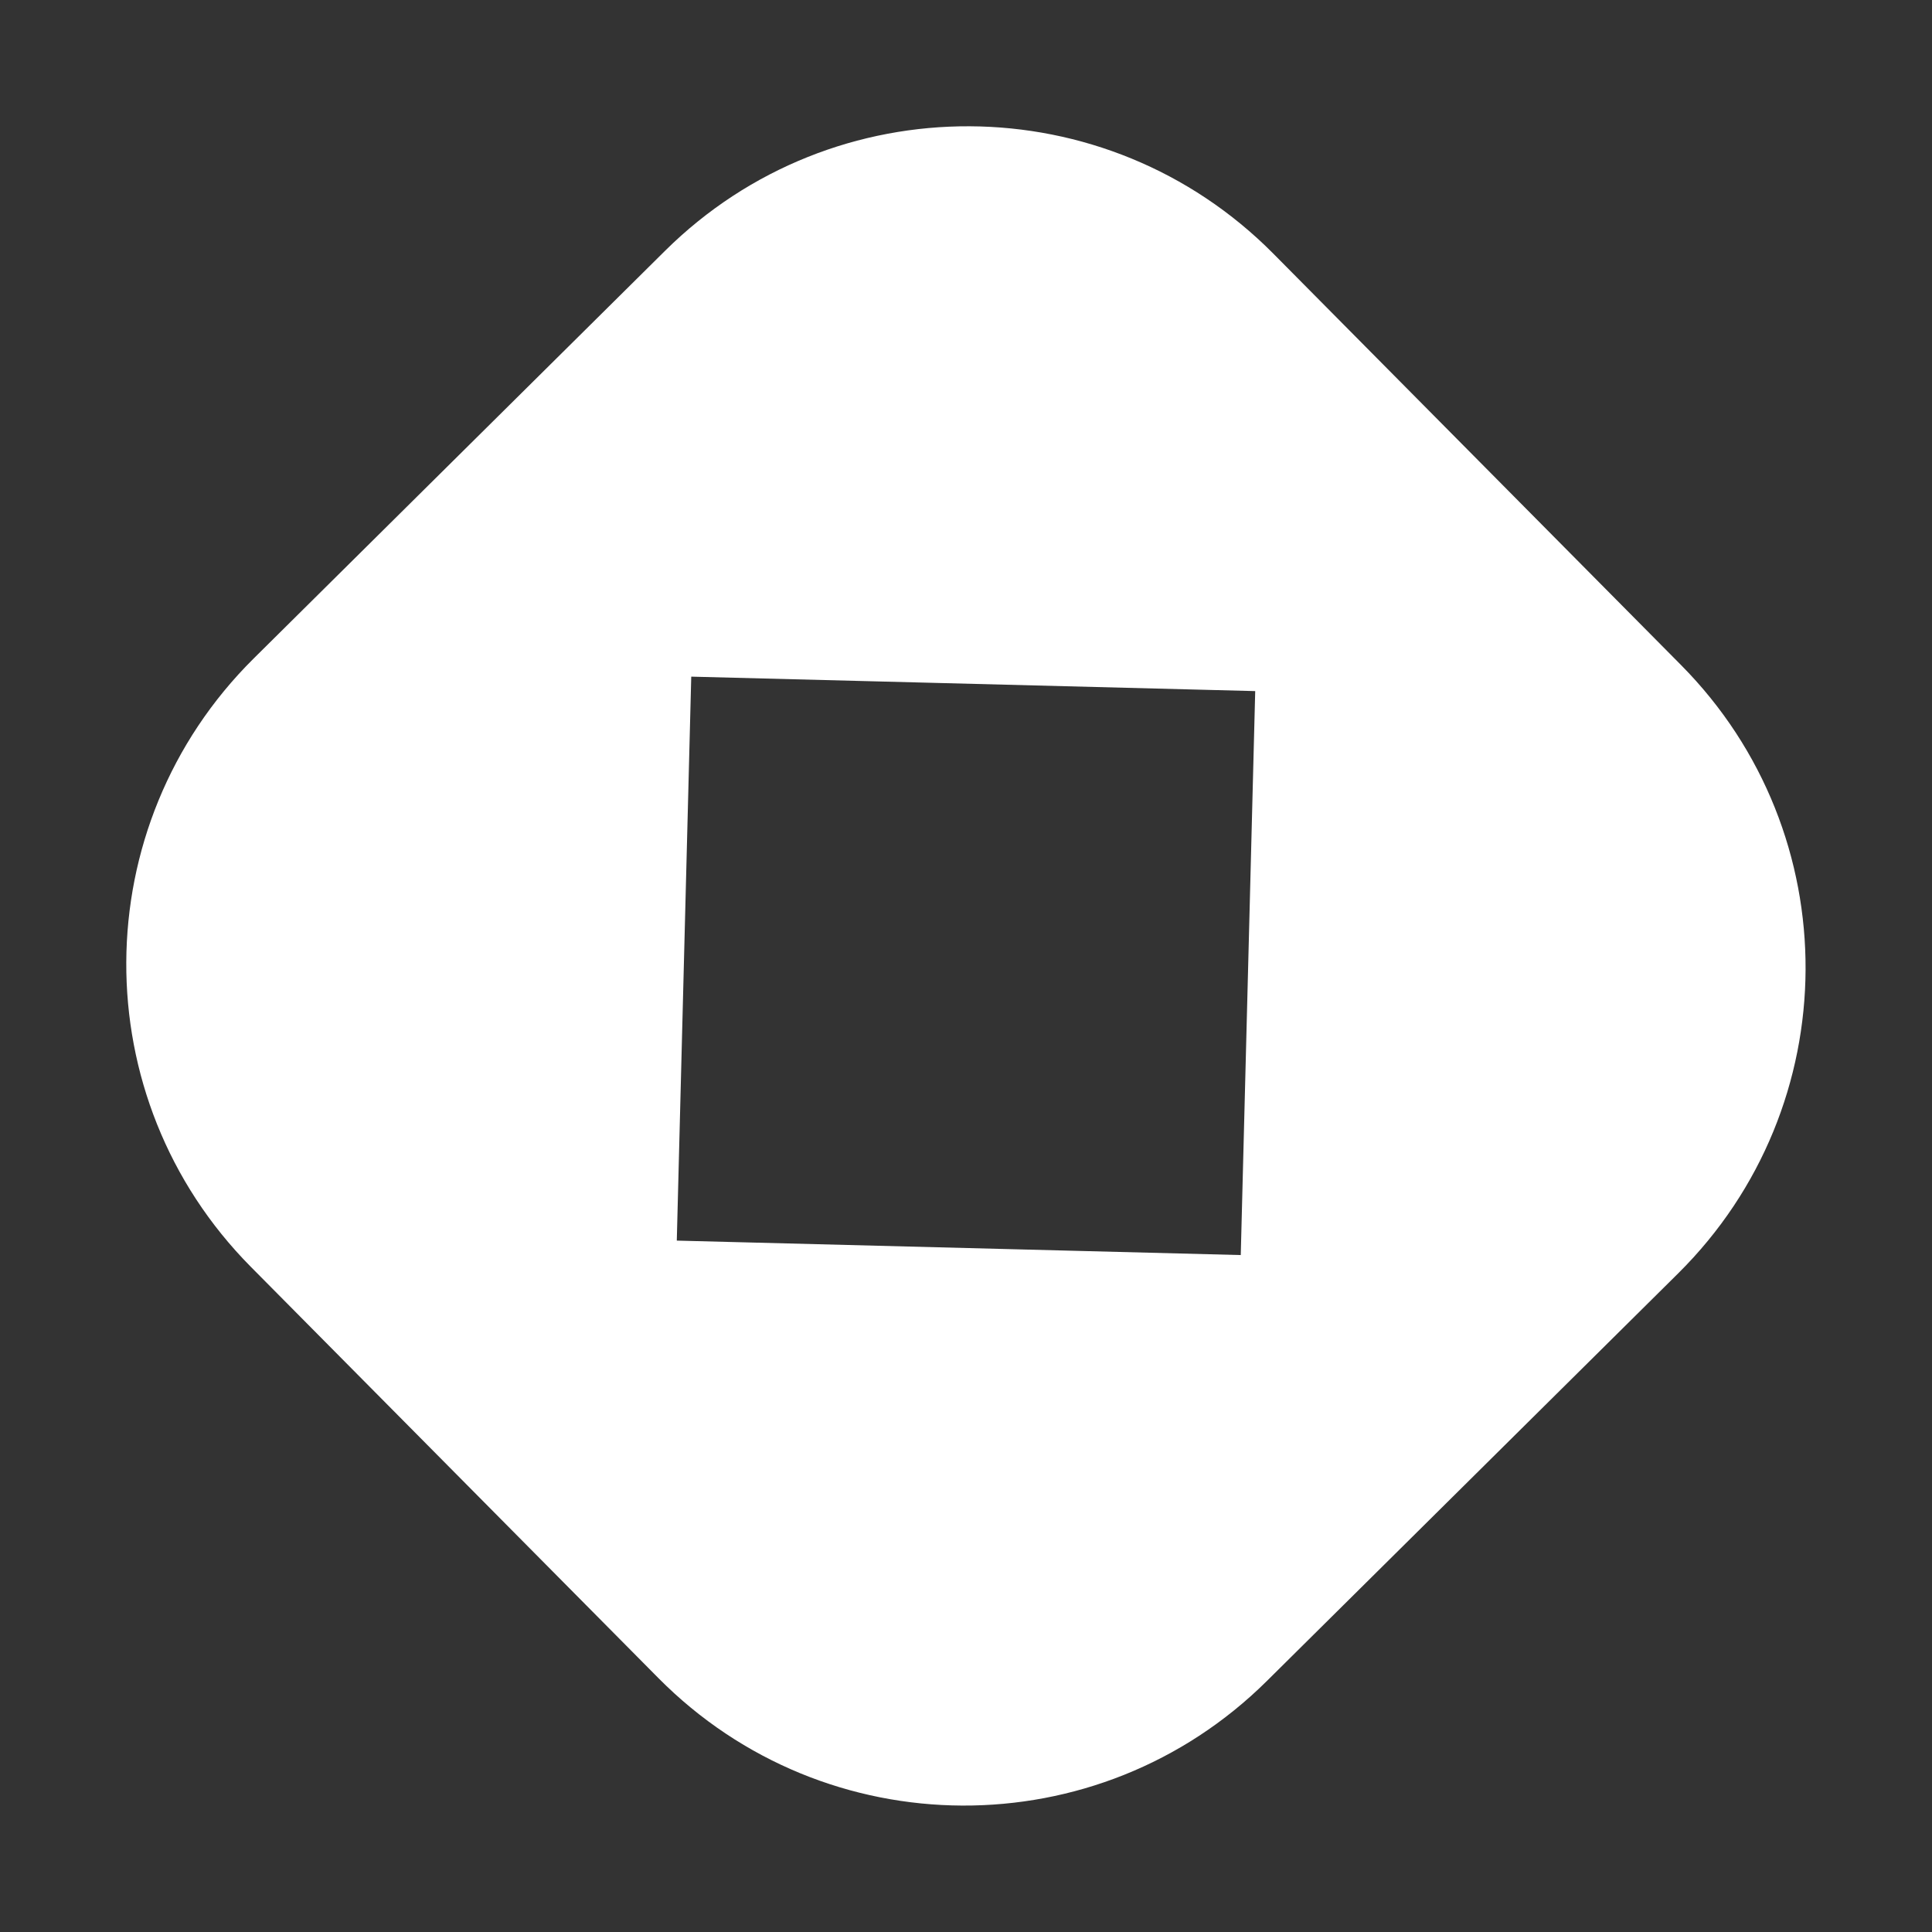 <?xml version="1.0" encoding="UTF-8"?>
<svg id="_圖層_1" data-name="圖層 1" xmlns="http://www.w3.org/2000/svg" viewBox="0 0 131 131">
  <rect x="0" y="0" width="131" height="131" fill="#333333" stroke="none"/>
  <defs>
    <style>
      .cls-1 {
        fill: #fff;
      }
    </style>
  </defs>
  <path class="cls-1" d="M113.98,45.09l-27.64-27.89c-11.34-11.44-29.81-11.53-41.25-.19l-27.89,27.64c-11.44,11.34-11.53,29.81-.19,41.25l27.64,27.89c11.34,11.44,29.81,11.53,41.25,.19l27.89-27.64c11.44-11.34,11.53-29.81,.19-41.25Zm-29.85,40.01l-38.24-.98,.98-38.24,38.24,.98-.98,38.24Z"/>
</svg>